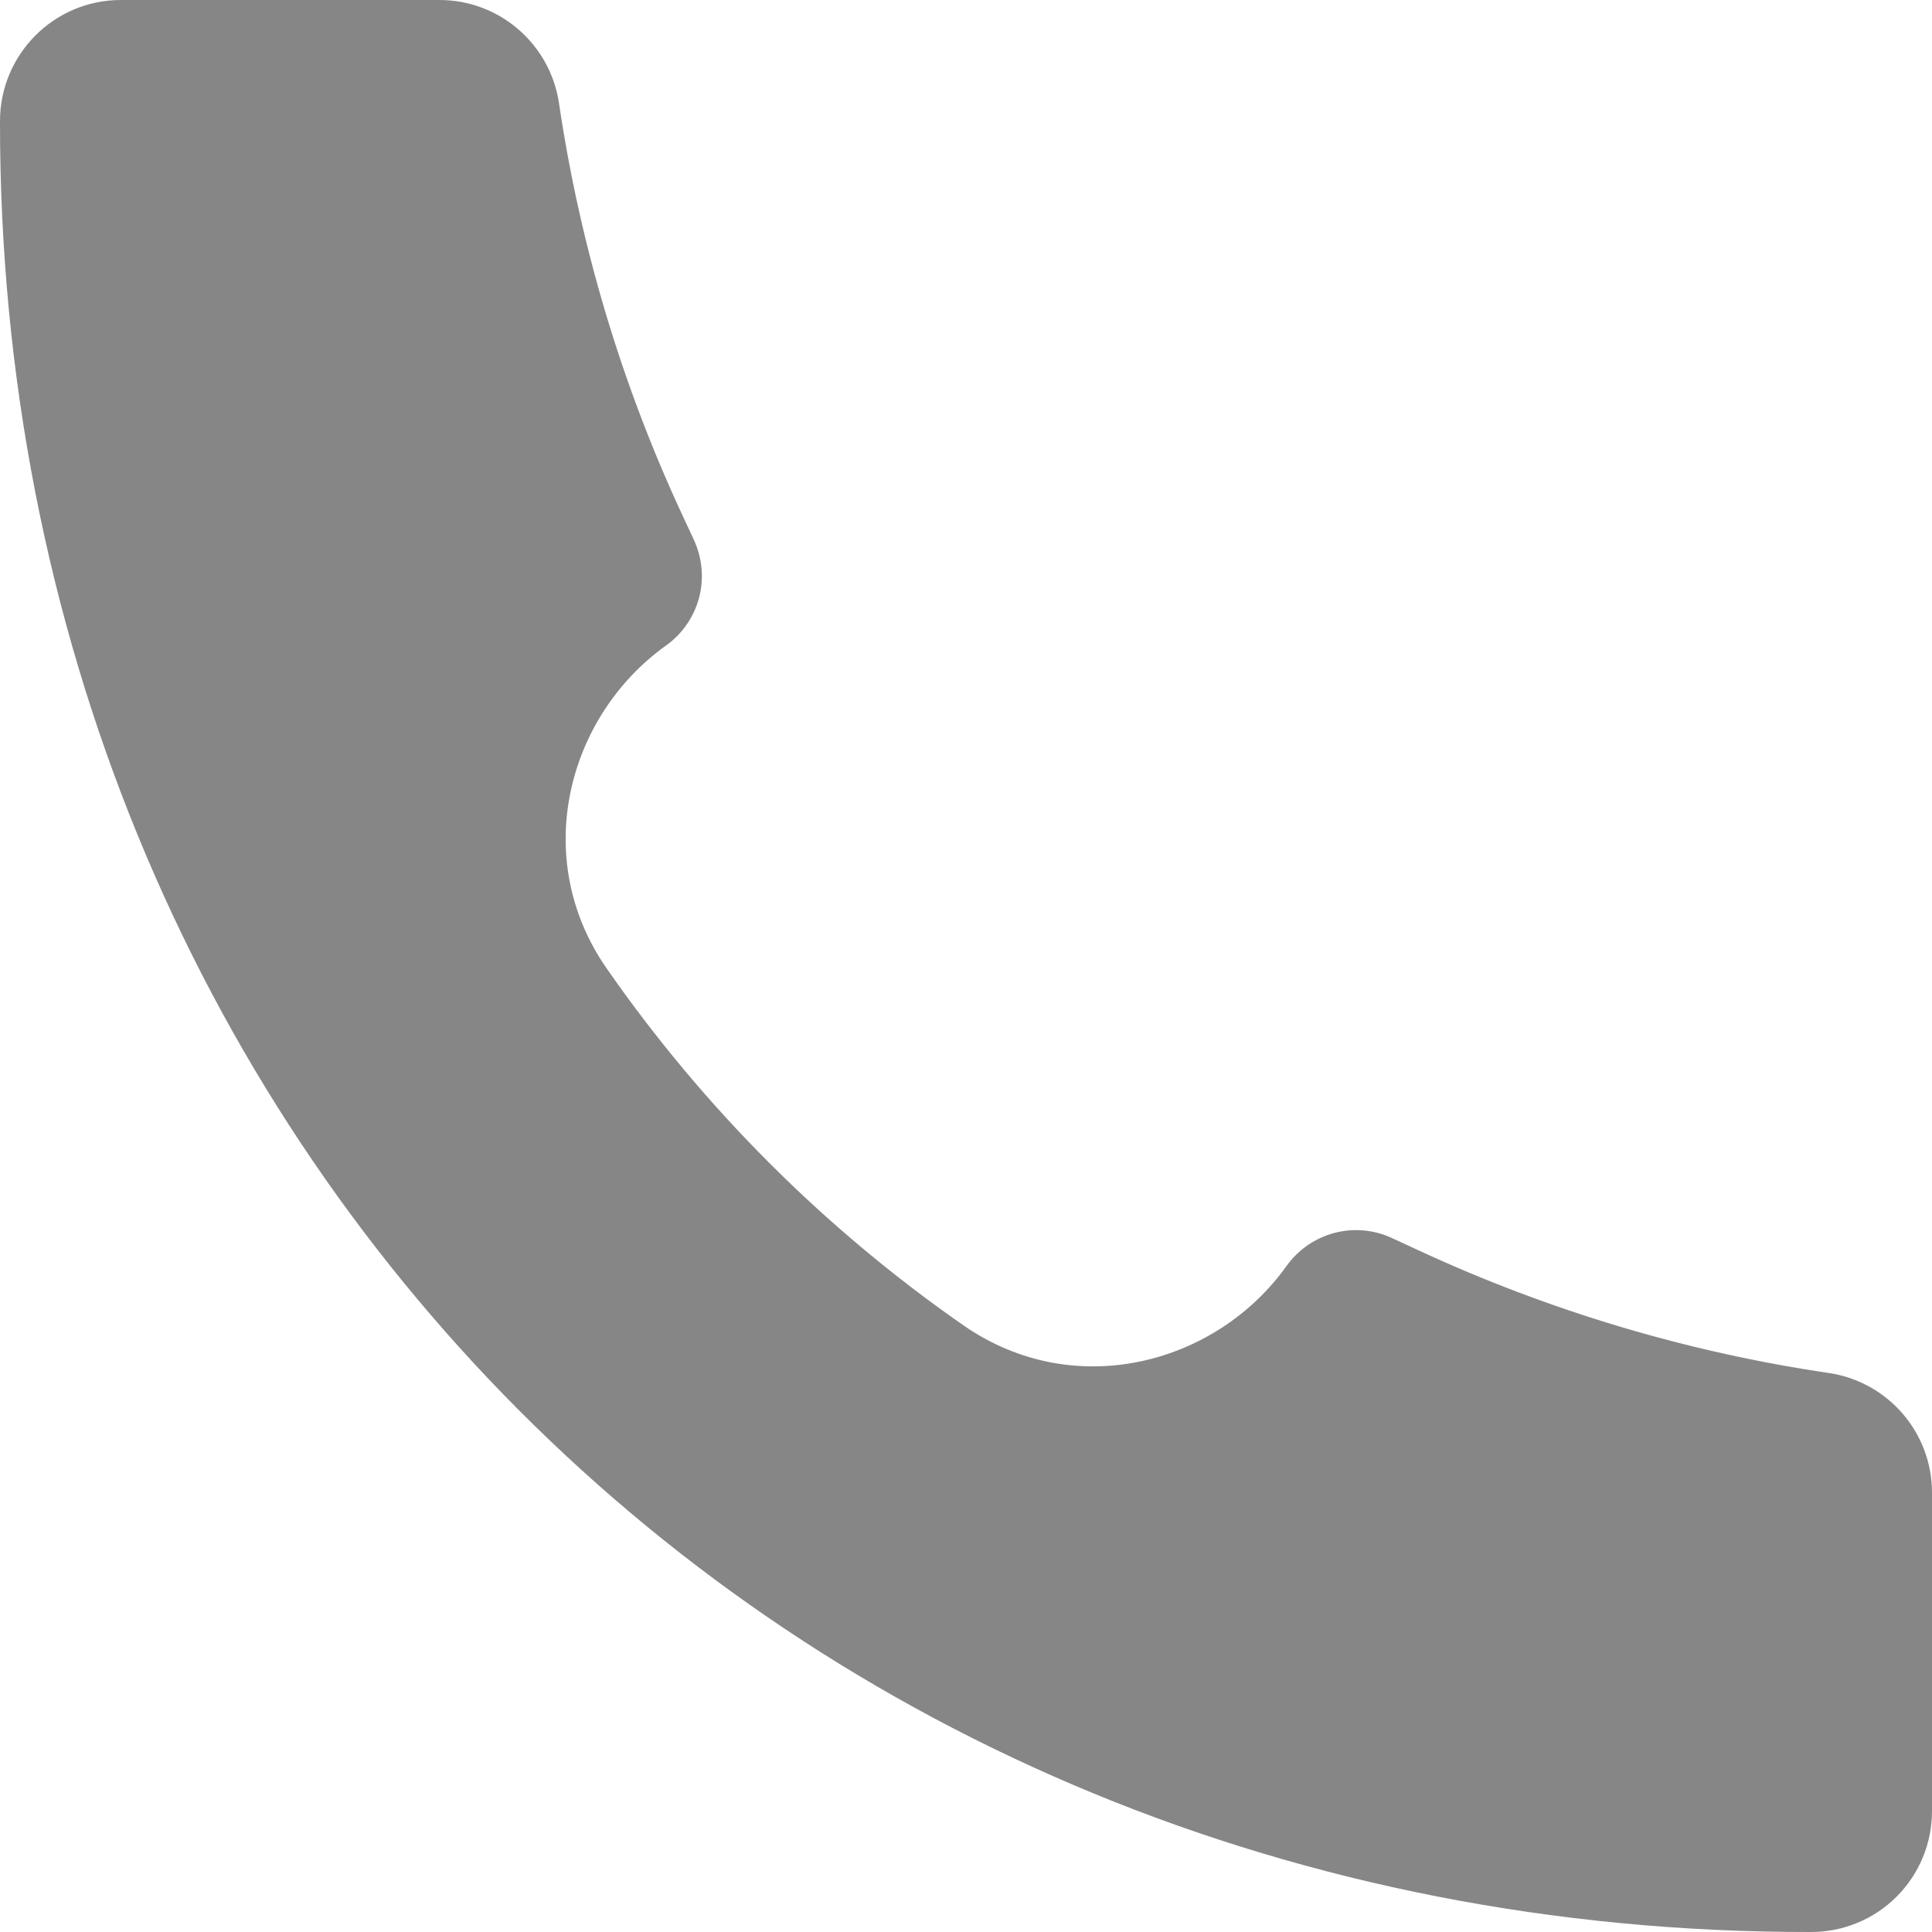 <?xml version="1.0" encoding="UTF-8"?> <svg xmlns="http://www.w3.org/2000/svg" width="24" height="24" viewBox="0 0 24 24" fill="none"> <path d="M22.495 24C9.699 24.018 -0.013 14.19 1.4056e-05 1.504C1.4056e-05 0.675 0.672 0 1.5 0H5.46C6.203 0 6.834 0.546 6.944 1.281C7.205 3.044 7.717 4.76 8.466 6.376L8.621 6.709C8.724 6.934 8.747 7.187 8.684 7.426C8.621 7.664 8.476 7.874 8.276 8.017C7.049 8.893 6.581 10.656 7.536 12.03C8.739 13.76 10.24 15.262 11.97 16.465C13.345 17.419 15.108 16.951 15.982 15.726C16.126 15.525 16.336 15.38 16.575 15.316C16.814 15.253 17.068 15.275 17.292 15.38L17.623 15.533C19.241 16.282 20.956 16.796 22.719 17.056C23.454 17.166 24 17.797 24 18.541V22.5C24 22.697 23.961 22.892 23.886 23.074C23.81 23.256 23.7 23.422 23.56 23.561C23.421 23.701 23.255 23.811 23.073 23.886C22.891 23.962 22.696 24 22.498 24H22.495Z" fill="#868686"></path> </svg> 